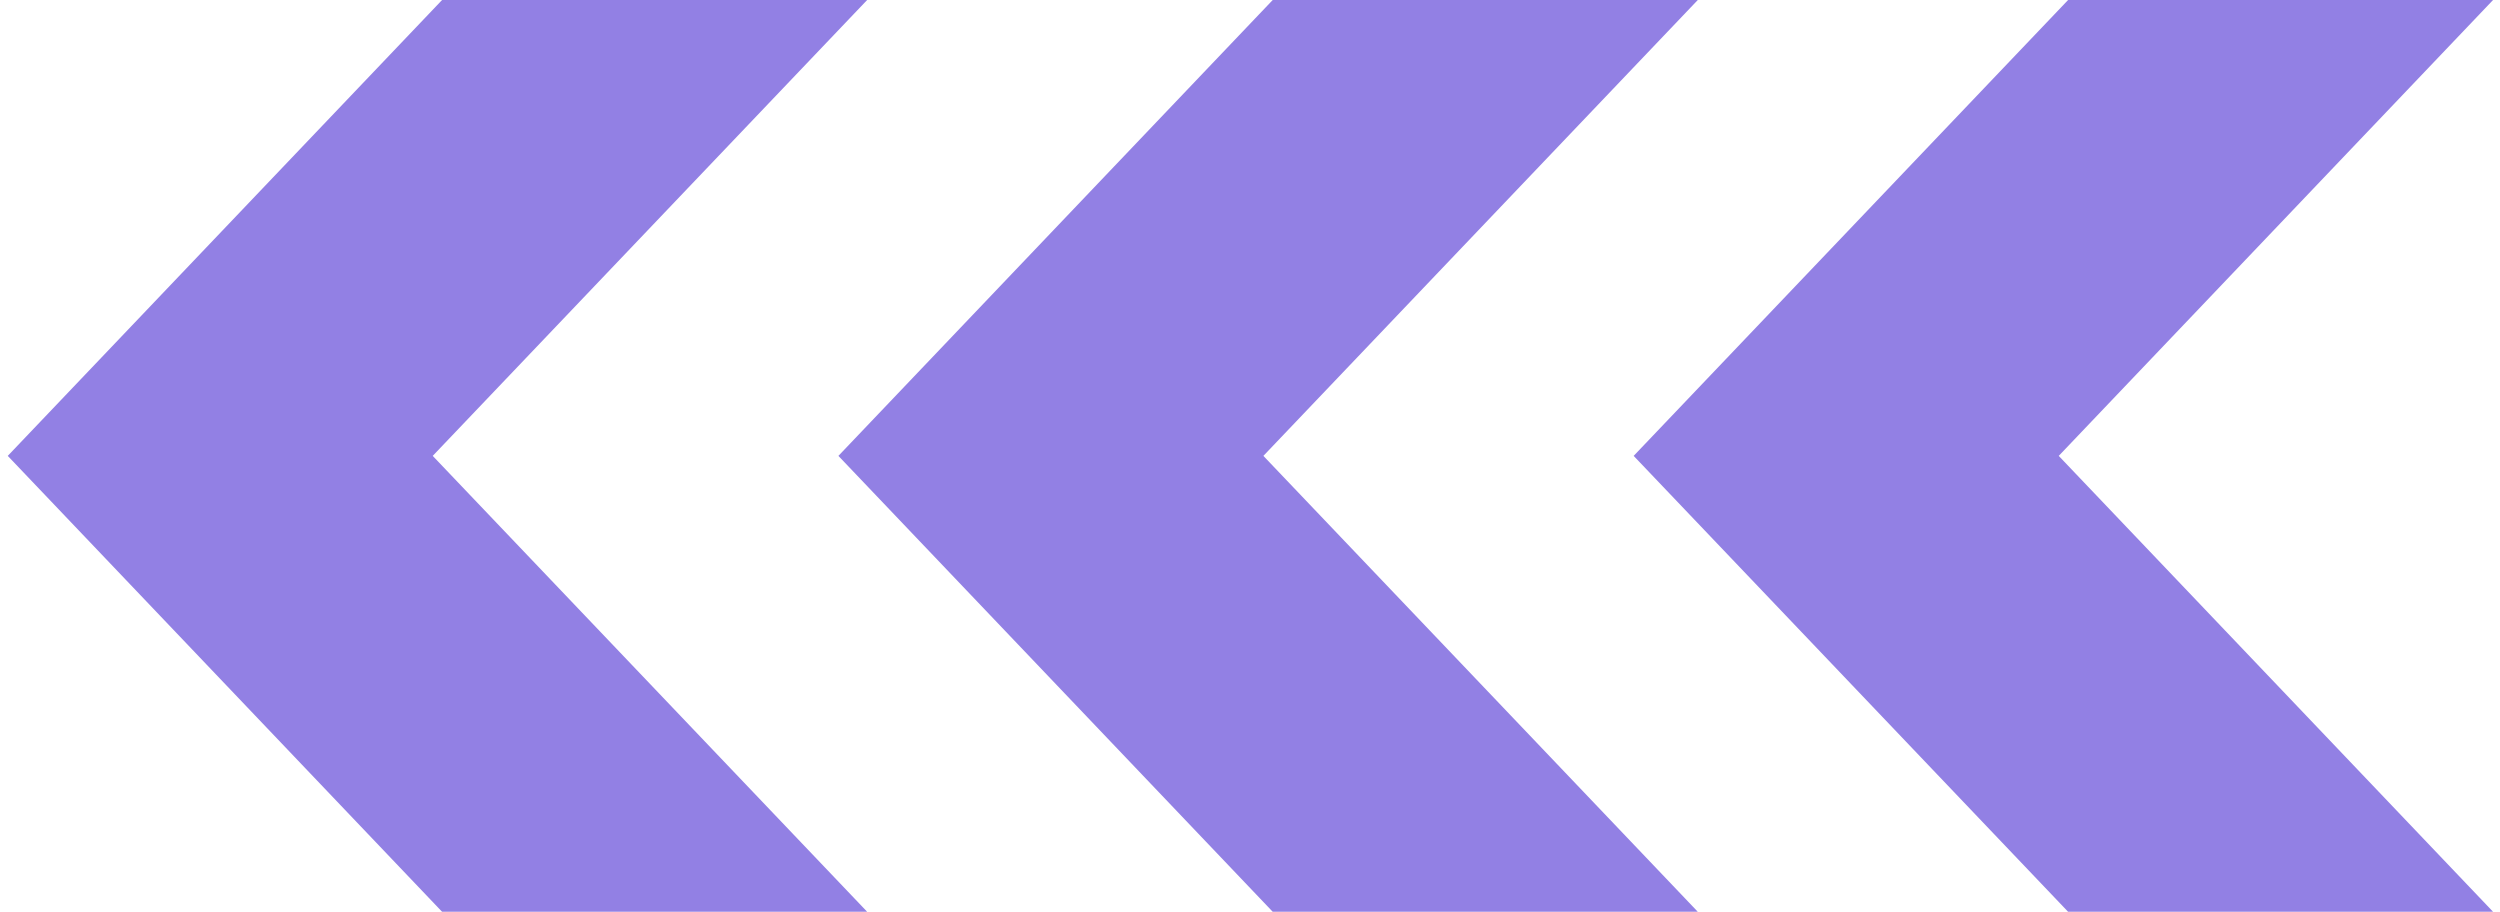 <svg xmlns="http://www.w3.org/2000/svg" width="170" height="62" viewBox="0 0 170 62" fill="none"><g clip-path="url(#clip0_162_17)"><path d="M30.061 -2.52695e-06L58.966 0L29.425 31L58.966 62L30.061 62L0.527 31L30.061 -2.52695e-06Z" fill="#9280E4"></path><path d="M86.545 -2.52695e-06L115.45 0L85.91 31L115.45 62L86.545 62L57.011 31L86.545 -2.52695e-06Z" fill="#9280E4"></path><path d="M140.63 -2.52641e-06L169.528 0L139.994 31L169.528 62L140.63 62L111.089 31L140.63 -2.52641e-06Z" fill="#9280E4"></path></g><defs><clipPath id="clip0_162_17"><rect width="169" height="62" fill="white" transform="translate(169.528 62) rotate(-180)"></rect></clipPath></defs></svg>